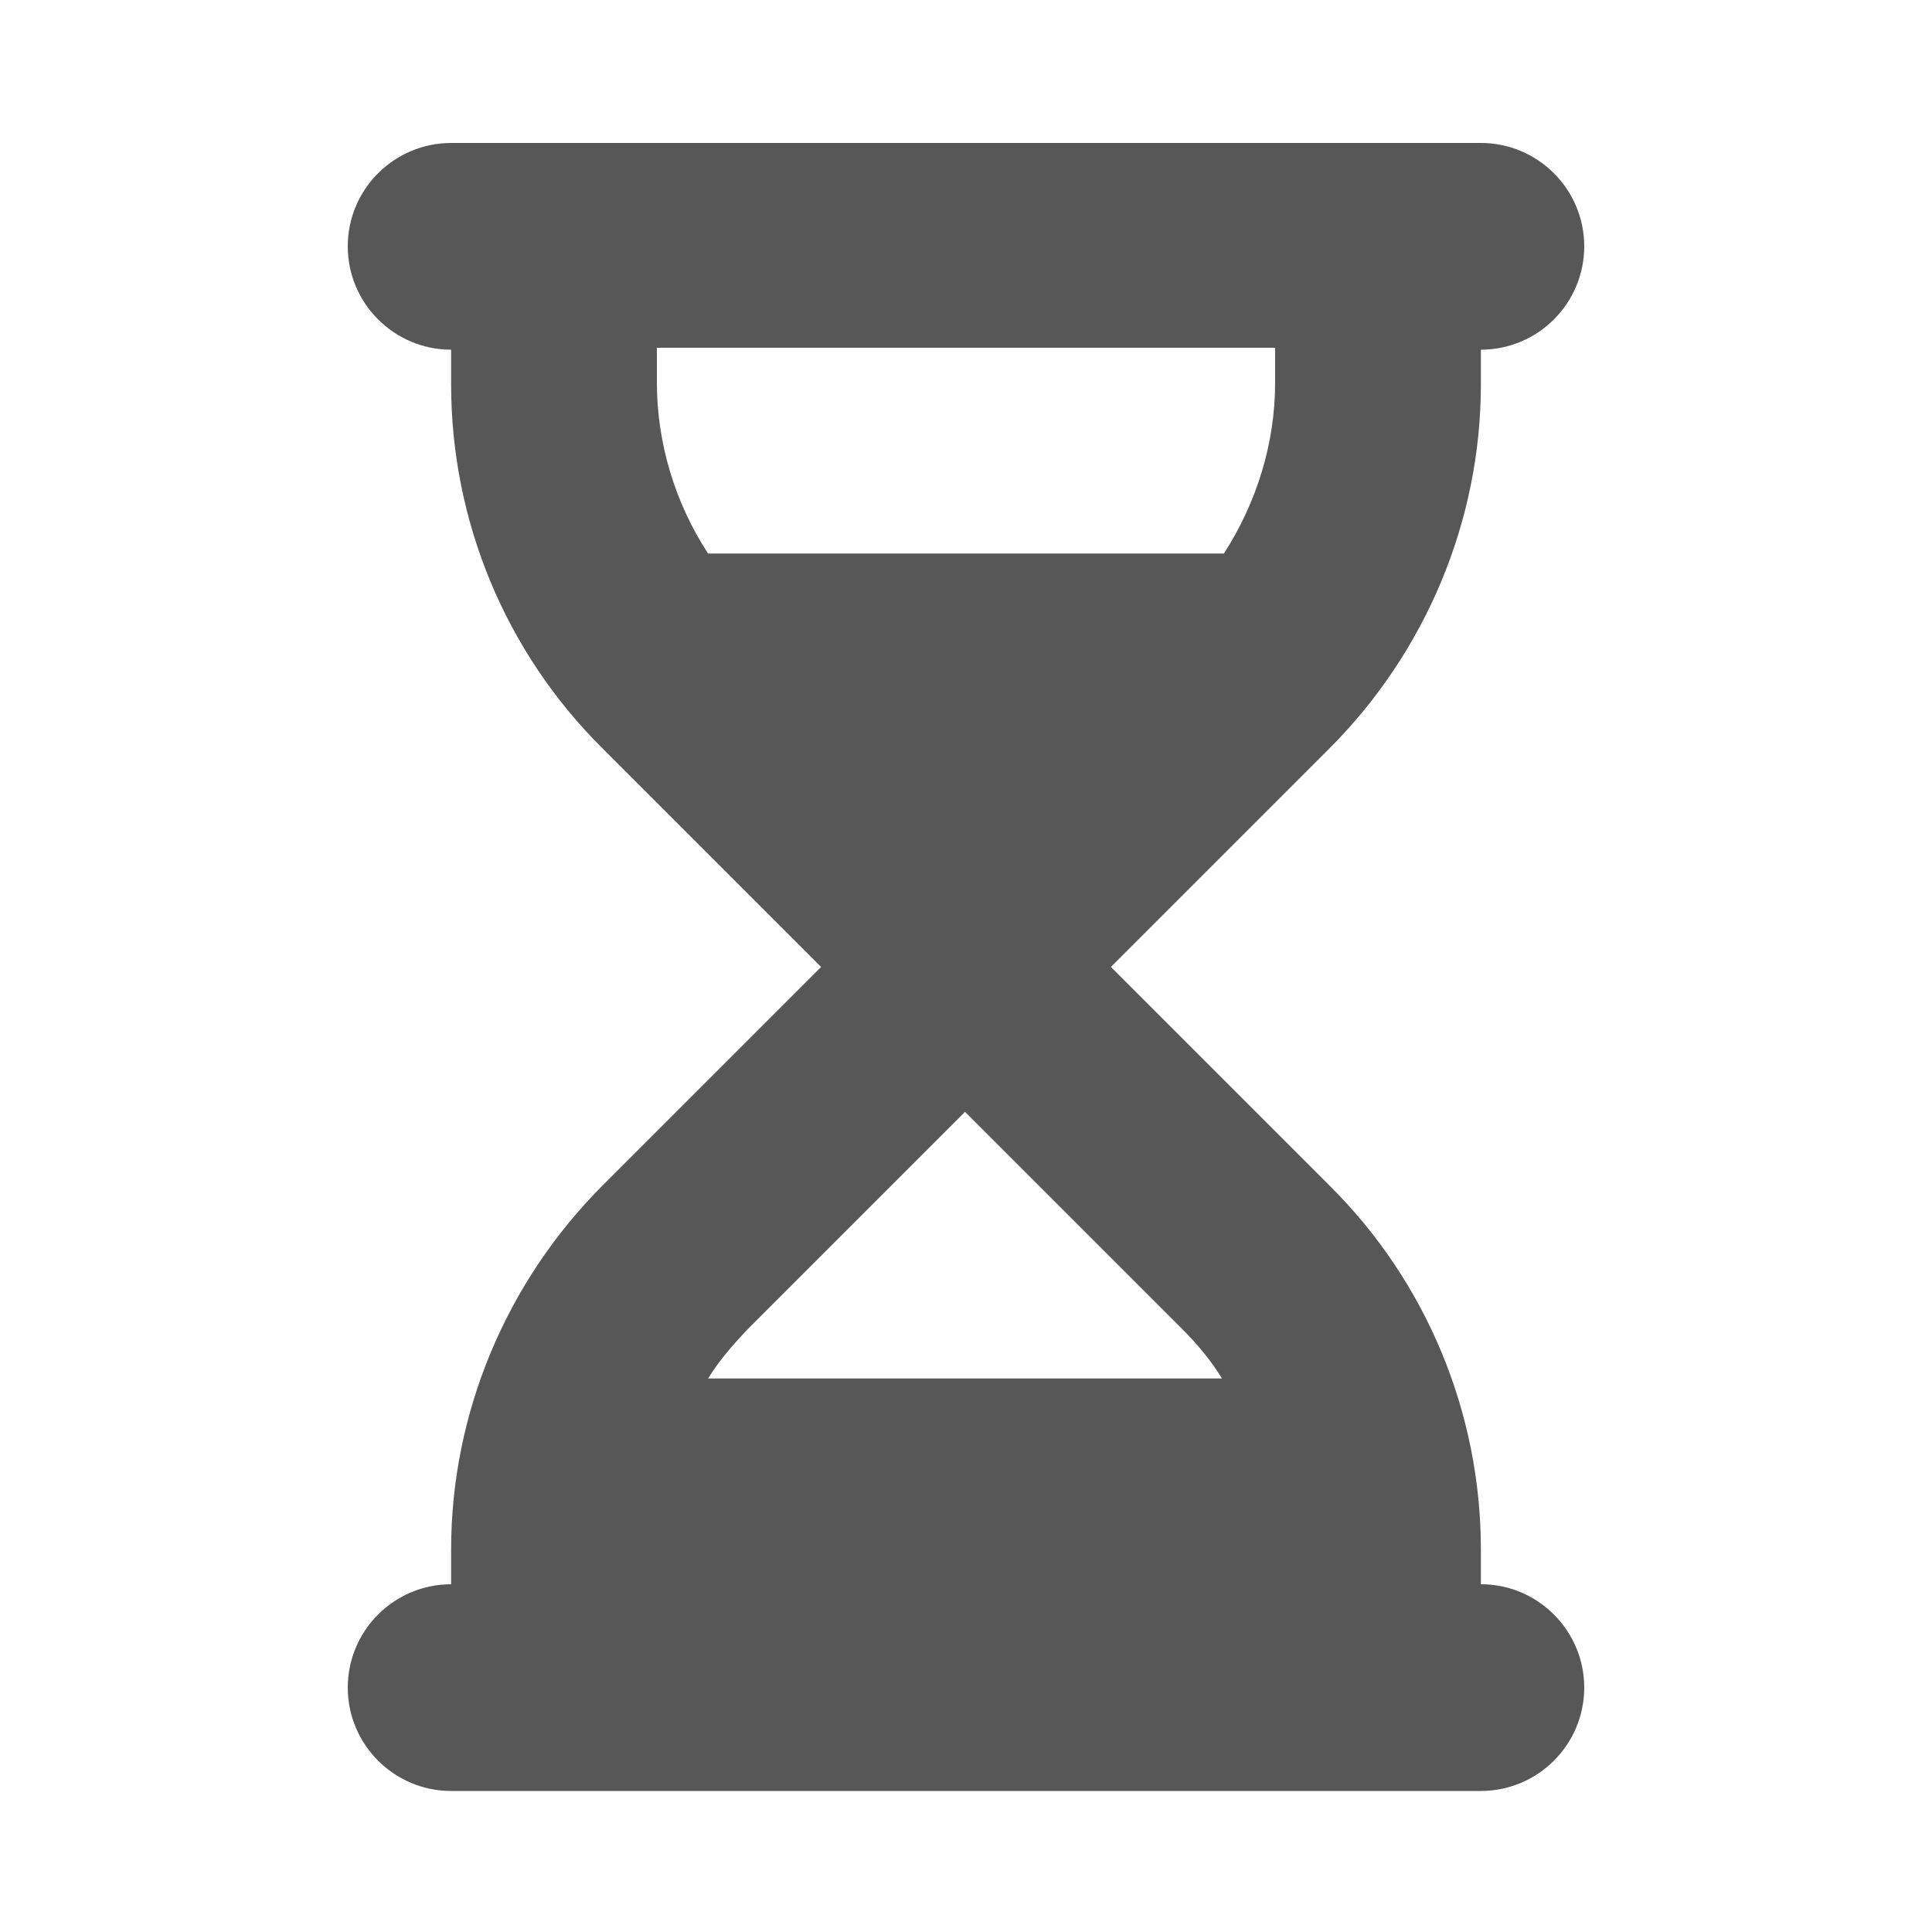 <?xml version="1.0" encoding="UTF-8"?>
<svg xmlns="http://www.w3.org/2000/svg" id="Layer_1" data-name="Layer 1" version="1.1" viewBox="0 0 200 200">
  <defs>
    <style>
      .cls-1 {
        fill: #575757;
        stroke-width: 0px;
      }
    </style>
  </defs>
  <path class="cls-1" d="M153.3,164v-3.6c0-14.1-5.6-27.7-15.7-37.7l-22.6-22.6,22.6-22.6c10-10,15.7-23.6,15.7-37.7v-3.6c5.9,0,10.7-4.8,10.7-10.7s-4.8-10.7-10.7-10.7H46.7c-5.9,0-10.7,4.8-10.7,10.7s4.8,10.7,10.7,10.7v3.6c0,14.1,5.6,27.7,15.7,37.7l22.6,22.6-22.6,22.6c-10,10-15.7,23.6-15.7,37.7v3.6c-5.9,0-10.7,4.8-10.7,10.7s4.8,10.7,10.7,10.7h106.6c5.9,0,10.7-4.8,10.7-10.7s-4.8-10.7-10.7-10.7ZM73.3,57.3c-3.4-5.2-5.3-11.4-5.3-17.7v-3.6h64v3.6c0,6.3-1.9,12.4-5.3,17.7h-53.3ZM73.3,142.7h0c1.1-1.8,2.5-3.4,4-5l22.6-22.6,22.6,22.6c1.5,1.5,2.9,3.2,4,5,0,0-53.3,0-53.3,0Z"></path>
</svg>
